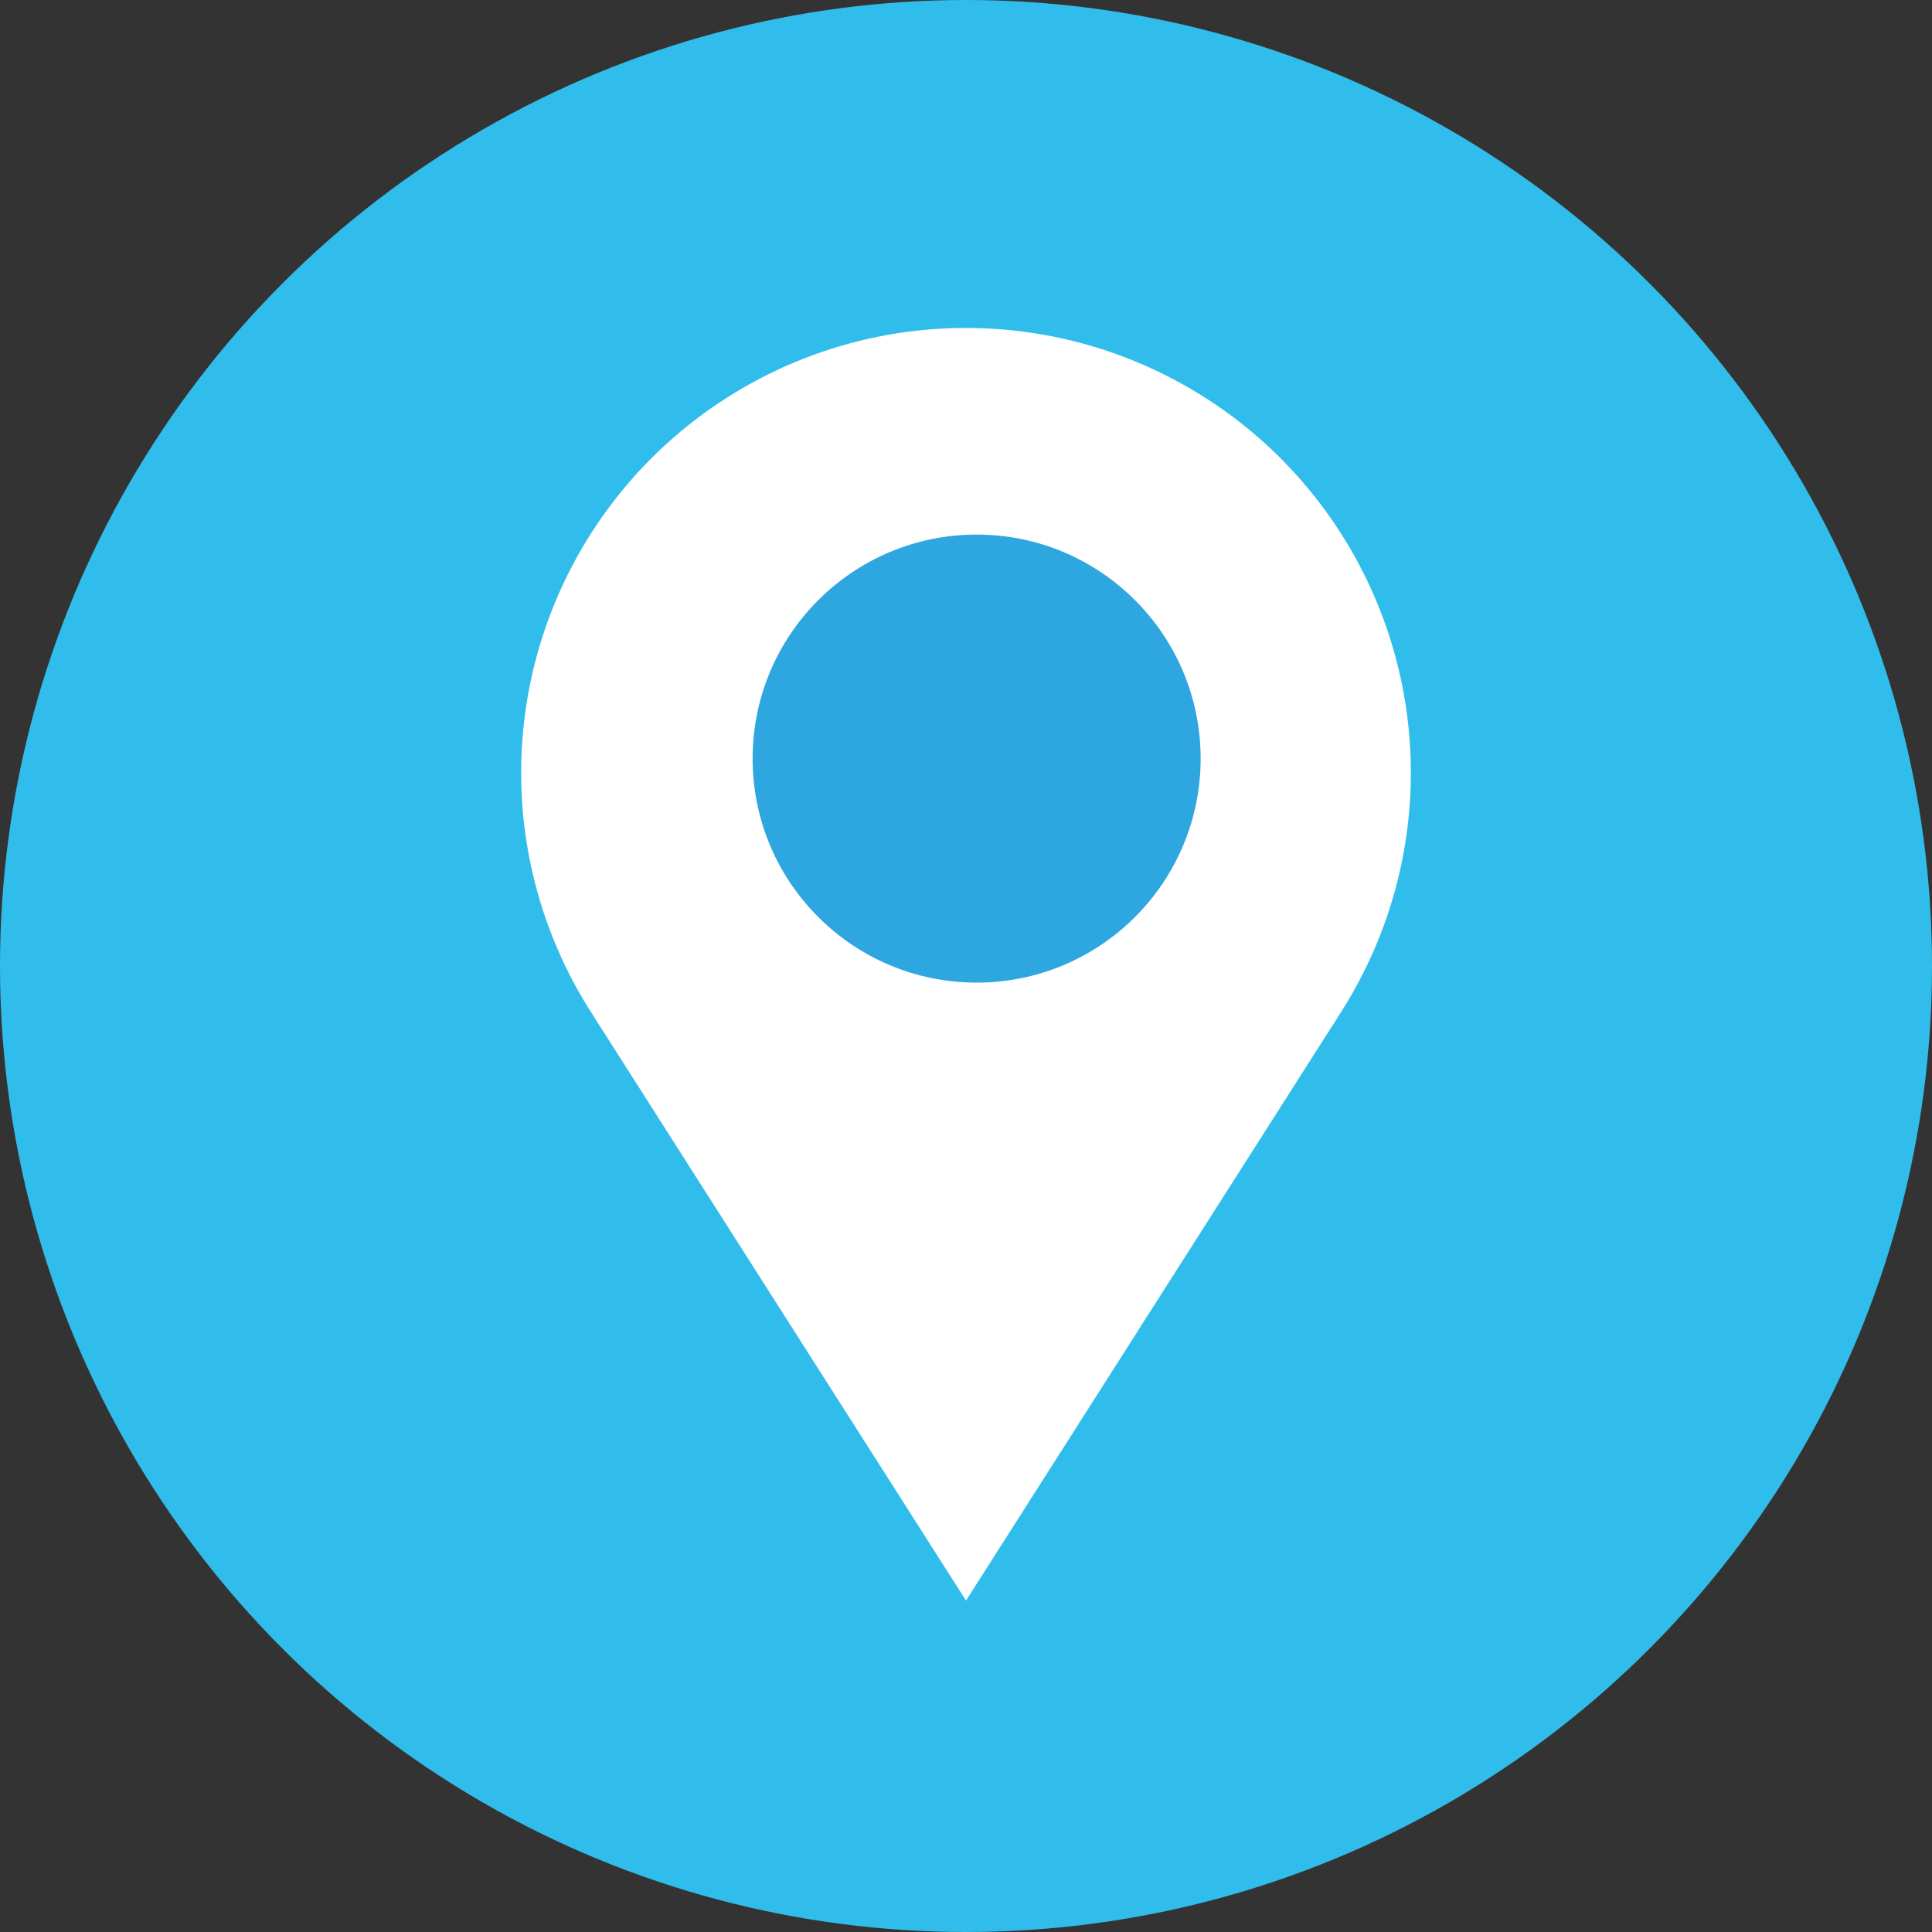<svg xmlns="http://www.w3.org/2000/svg" viewBox="0 0 200 200"><rect x="0" y="0" width="200" height="200" fill="#333333" stroke="none"/><defs><style>      .cls-1 {        fill: #fff;      }      .cls-2 {        fill: #31bdeb;      }      .cls-3 {        fill: #2ea7e0;      }    </style></defs><g id="_&#x56FE;&#x5C42;_1" data-name="&#x56FE;&#x5C42; 1"><circle class="cls-2" cx="100" cy="100" r="100"></circle></g><g id="_&#x56FE;&#x5C42;_3" data-name="&#x56FE;&#x5C42; 3"><circle class="cls-1" cx="100" cy="80" r="46.05"></circle><path class="cls-1" d="M100,165.69l-38.46-60.35,38.46-.1m0,60.45l38.46-60.35-38.46-.1"></path></g><g id="_&#x56FE;&#x5C42;_4" data-name="&#x56FE;&#x5C42; 4"><circle class="cls-3" cx="101.1" cy="78.53" r="23.19"></circle></g></svg>